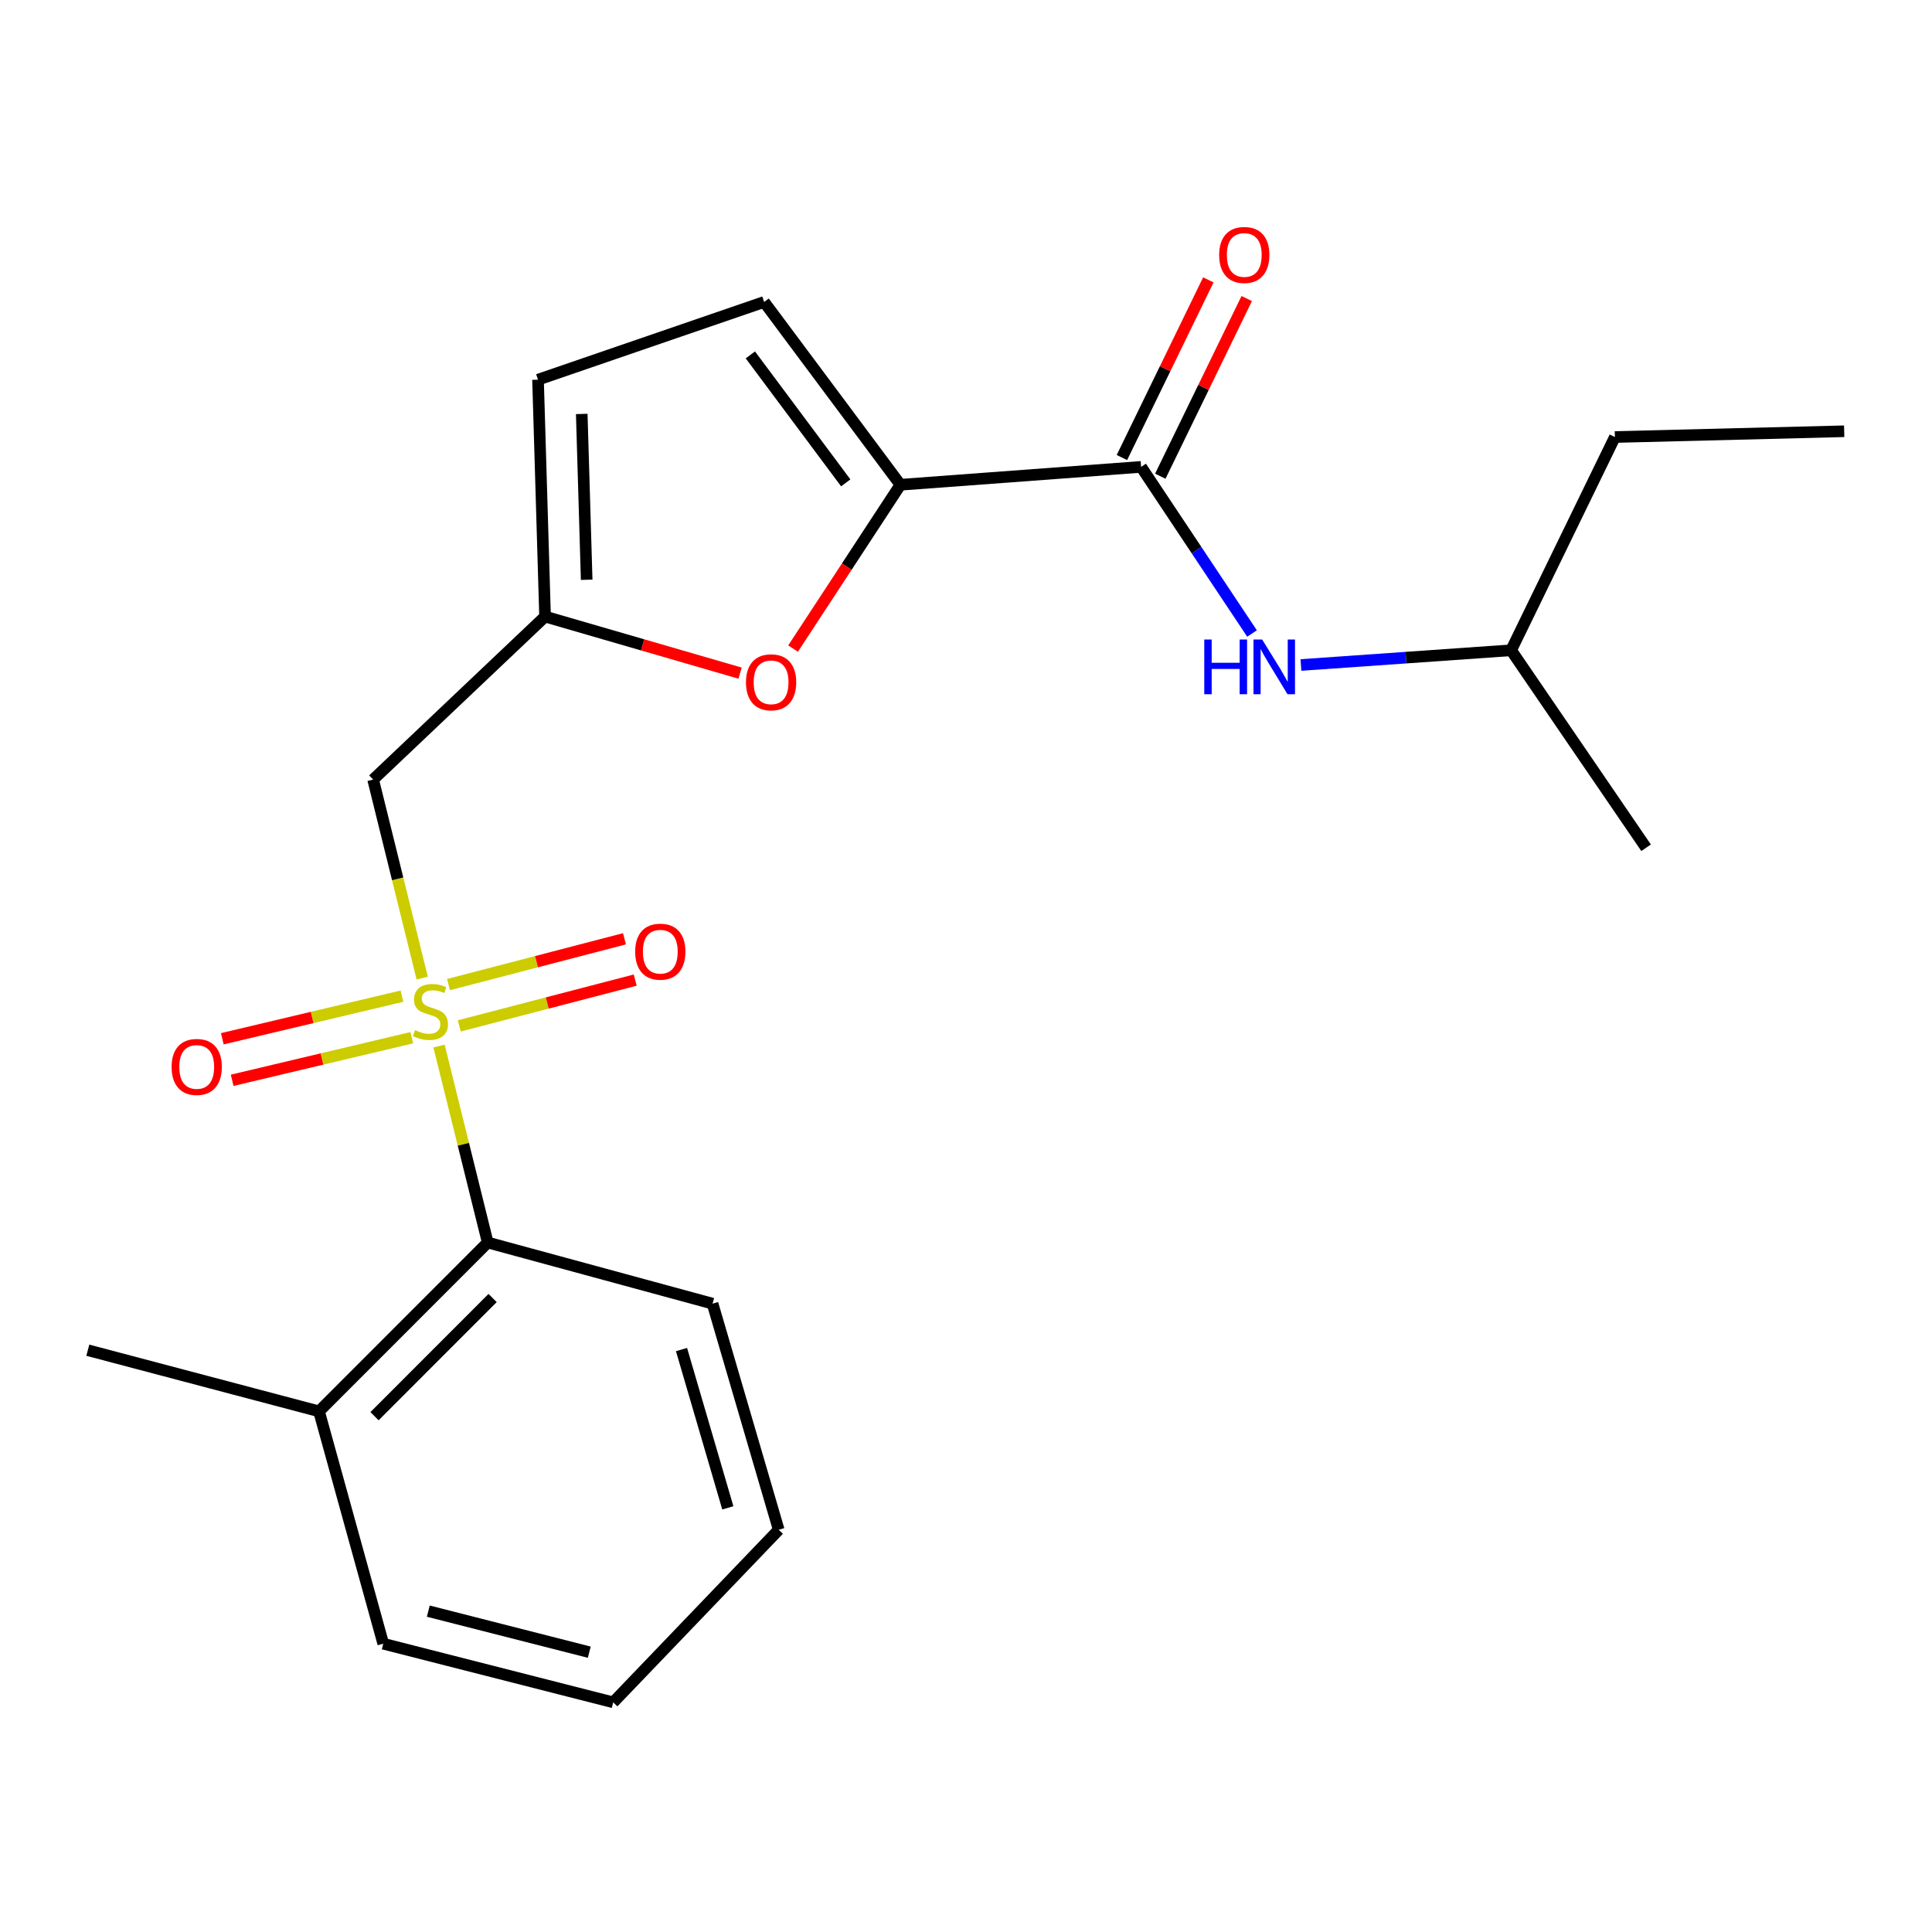 <?xml version='1.0' encoding='iso-8859-1'?>
<svg version='1.1' baseProfile='full'
              xmlns='http://www.w3.org/2000/svg'
                      xmlns:rdkit='http://www.rdkit.org/xml'
                      xmlns:xlink='http://www.w3.org/1999/xlink'
                  xml:space='preserve'
width='1000px' height='1000px' viewBox='0 0 1000 1000'>
<!-- END OF HEADER -->
<rect style='opacity:1.0;fill:#FFFFFF;stroke:none' width='1000' height='1000' x='0' y='0'> </rect>
<path class='bond-1' d='M 218.533,506.263 L 205.832,454.888' style='fill:none;fill-rule:evenodd;stroke:#CCCC00;stroke-width:6px;stroke-linecap:butt;stroke-linejoin:miter;stroke-opacity:1' />
<path class='bond-1' d='M 205.832,454.888 L 193.132,403.512' style='fill:none;fill-rule:evenodd;stroke:#000000;stroke-width:6px;stroke-linecap:butt;stroke-linejoin:miter;stroke-opacity:1' />
<path class='bond-5' d='M 227.239,541.435 L 239.841,592.281' style='fill:none;fill-rule:evenodd;stroke:#CCCC00;stroke-width:6px;stroke-linecap:butt;stroke-linejoin:miter;stroke-opacity:1' />
<path class='bond-5' d='M 239.841,592.281 L 252.443,643.127' style='fill:none;fill-rule:evenodd;stroke:#000000;stroke-width:6px;stroke-linecap:butt;stroke-linejoin:miter;stroke-opacity:1' />
<path class='bond-9' d='M 237.724,531 L 283.257,519.149' style='fill:none;fill-rule:evenodd;stroke:#CCCC00;stroke-width:6px;stroke-linecap:butt;stroke-linejoin:miter;stroke-opacity:1' />
<path class='bond-9' d='M 283.257,519.149 L 328.79,507.297' style='fill:none;fill-rule:evenodd;stroke:#FF0000;stroke-width:6px;stroke-linecap:butt;stroke-linejoin:miter;stroke-opacity:1' />
<path class='bond-9' d='M 232.158,509.618 L 277.691,497.766' style='fill:none;fill-rule:evenodd;stroke:#CCCC00;stroke-width:6px;stroke-linecap:butt;stroke-linejoin:miter;stroke-opacity:1' />
<path class='bond-9' d='M 277.691,497.766 L 323.224,485.915' style='fill:none;fill-rule:evenodd;stroke:#FF0000;stroke-width:6px;stroke-linecap:butt;stroke-linejoin:miter;stroke-opacity:1' />
<path class='bond-10' d='M 208.05,515.614 L 161.558,526.639' style='fill:none;fill-rule:evenodd;stroke:#CCCC00;stroke-width:6px;stroke-linecap:butt;stroke-linejoin:miter;stroke-opacity:1' />
<path class='bond-10' d='M 161.558,526.639 L 115.066,537.664' style='fill:none;fill-rule:evenodd;stroke:#FF0000;stroke-width:6px;stroke-linecap:butt;stroke-linejoin:miter;stroke-opacity:1' />
<path class='bond-10' d='M 213.149,537.112 L 166.656,548.137' style='fill:none;fill-rule:evenodd;stroke:#CCCC00;stroke-width:6px;stroke-linecap:butt;stroke-linejoin:miter;stroke-opacity:1' />
<path class='bond-10' d='M 166.656,548.137 L 120.164,559.162' style='fill:none;fill-rule:evenodd;stroke:#FF0000;stroke-width:6px;stroke-linecap:butt;stroke-linejoin:miter;stroke-opacity:1' />
<path class='bond-0' d='M 466.048,250.912 L 438.272,293.307' style='fill:none;fill-rule:evenodd;stroke:#000000;stroke-width:6px;stroke-linecap:butt;stroke-linejoin:miter;stroke-opacity:1' />
<path class='bond-0' d='M 438.272,293.307 L 410.497,335.702' style='fill:none;fill-rule:evenodd;stroke:#FF0000;stroke-width:6px;stroke-linecap:butt;stroke-linejoin:miter;stroke-opacity:1' />
<path class='bond-2' d='M 466.048,250.912 L 590.637,241.657' style='fill:none;fill-rule:evenodd;stroke:#000000;stroke-width:6px;stroke-linecap:butt;stroke-linejoin:miter;stroke-opacity:1' />
<path class='bond-23' d='M 466.048,250.912 L 395.518,156.299' style='fill:none;fill-rule:evenodd;stroke:#000000;stroke-width:6px;stroke-linecap:butt;stroke-linejoin:miter;stroke-opacity:1' />
<path class='bond-23' d='M 437.754,249.926 L 388.383,183.696' style='fill:none;fill-rule:evenodd;stroke:#000000;stroke-width:6px;stroke-linecap:butt;stroke-linejoin:miter;stroke-opacity:1' />
<path class='bond-4' d='M 193.132,403.512 L 282.124,319.135' style='fill:none;fill-rule:evenodd;stroke:#000000;stroke-width:6px;stroke-linecap:butt;stroke-linejoin:miter;stroke-opacity:1' />
<path class='bond-7' d='M 590.637,241.657 L 619.344,284.779' style='fill:none;fill-rule:evenodd;stroke:#000000;stroke-width:6px;stroke-linecap:butt;stroke-linejoin:miter;stroke-opacity:1' />
<path class='bond-7' d='M 619.344,284.779 L 648.051,327.901' style='fill:none;fill-rule:evenodd;stroke:#0000FF;stroke-width:6px;stroke-linecap:butt;stroke-linejoin:miter;stroke-opacity:1' />
<path class='bond-11' d='M 600.571,246.489 L 622.937,200.509' style='fill:none;fill-rule:evenodd;stroke:#000000;stroke-width:6px;stroke-linecap:butt;stroke-linejoin:miter;stroke-opacity:1' />
<path class='bond-11' d='M 622.937,200.509 L 645.302,154.528' style='fill:none;fill-rule:evenodd;stroke:#FF0000;stroke-width:6px;stroke-linecap:butt;stroke-linejoin:miter;stroke-opacity:1' />
<path class='bond-11' d='M 580.702,236.825 L 603.068,190.845' style='fill:none;fill-rule:evenodd;stroke:#000000;stroke-width:6px;stroke-linecap:butt;stroke-linejoin:miter;stroke-opacity:1' />
<path class='bond-11' d='M 603.068,190.845 L 625.433,144.864' style='fill:none;fill-rule:evenodd;stroke:#FF0000;stroke-width:6px;stroke-linecap:butt;stroke-linejoin:miter;stroke-opacity:1' />
<path class='bond-3' d='M 383.069,348.42 L 332.596,333.778' style='fill:none;fill-rule:evenodd;stroke:#FF0000;stroke-width:6px;stroke-linecap:butt;stroke-linejoin:miter;stroke-opacity:1' />
<path class='bond-3' d='M 332.596,333.778 L 282.124,319.135' style='fill:none;fill-rule:evenodd;stroke:#000000;stroke-width:6px;stroke-linecap:butt;stroke-linejoin:miter;stroke-opacity:1' />
<path class='bond-8' d='M 282.124,319.135 L 278.478,196.523' style='fill:none;fill-rule:evenodd;stroke:#000000;stroke-width:6px;stroke-linecap:butt;stroke-linejoin:miter;stroke-opacity:1' />
<path class='bond-8' d='M 303.661,300.087 L 301.11,214.258' style='fill:none;fill-rule:evenodd;stroke:#000000;stroke-width:6px;stroke-linecap:butt;stroke-linejoin:miter;stroke-opacity:1' />
<path class='bond-12' d='M 252.443,643.127 L 165.121,730.511' style='fill:none;fill-rule:evenodd;stroke:#000000;stroke-width:6px;stroke-linecap:butt;stroke-linejoin:miter;stroke-opacity:1' />
<path class='bond-12' d='M 254.974,671.852 L 193.848,733.021' style='fill:none;fill-rule:evenodd;stroke:#000000;stroke-width:6px;stroke-linecap:butt;stroke-linejoin:miter;stroke-opacity:1' />
<path class='bond-14' d='M 252.443,643.127 L 368.82,674.771' style='fill:none;fill-rule:evenodd;stroke:#000000;stroke-width:6px;stroke-linecap:butt;stroke-linejoin:miter;stroke-opacity:1' />
<path class='bond-6' d='M 395.518,156.299 L 278.478,196.523' style='fill:none;fill-rule:evenodd;stroke:#000000;stroke-width:6px;stroke-linecap:butt;stroke-linejoin:miter;stroke-opacity:1' />
<path class='bond-13' d='M 673.36,344.202 L 727.759,340.39' style='fill:none;fill-rule:evenodd;stroke:#0000FF;stroke-width:6px;stroke-linecap:butt;stroke-linejoin:miter;stroke-opacity:1' />
<path class='bond-13' d='M 727.759,340.39 L 782.159,336.578' style='fill:none;fill-rule:evenodd;stroke:#000000;stroke-width:6px;stroke-linecap:butt;stroke-linejoin:miter;stroke-opacity:1' />
<path class='bond-15' d='M 165.121,730.511 L 45.455,698.866' style='fill:none;fill-rule:evenodd;stroke:#000000;stroke-width:6px;stroke-linecap:butt;stroke-linejoin:miter;stroke-opacity:1' />
<path class='bond-16' d='M 165.121,730.511 L 198.373,850.778' style='fill:none;fill-rule:evenodd;stroke:#000000;stroke-width:6px;stroke-linecap:butt;stroke-linejoin:miter;stroke-opacity:1' />
<path class='bond-17' d='M 782.159,336.578 L 835.861,226.203' style='fill:none;fill-rule:evenodd;stroke:#000000;stroke-width:6px;stroke-linecap:butt;stroke-linejoin:miter;stroke-opacity:1' />
<path class='bond-18' d='M 782.159,336.578 L 852.015,438.802' style='fill:none;fill-rule:evenodd;stroke:#000000;stroke-width:6px;stroke-linecap:butt;stroke-linejoin:miter;stroke-opacity:1' />
<path class='bond-19' d='M 368.82,674.771 L 403.066,791.811' style='fill:none;fill-rule:evenodd;stroke:#000000;stroke-width:6px;stroke-linecap:butt;stroke-linejoin:miter;stroke-opacity:1' />
<path class='bond-19' d='M 352.752,698.532 L 376.724,780.459' style='fill:none;fill-rule:evenodd;stroke:#000000;stroke-width:6px;stroke-linecap:butt;stroke-linejoin:miter;stroke-opacity:1' />
<path class='bond-22' d='M 198.373,850.778 L 317.401,881.134' style='fill:none;fill-rule:evenodd;stroke:#000000;stroke-width:6px;stroke-linecap:butt;stroke-linejoin:miter;stroke-opacity:1' />
<path class='bond-22' d='M 221.687,833.922 L 305.007,855.171' style='fill:none;fill-rule:evenodd;stroke:#000000;stroke-width:6px;stroke-linecap:butt;stroke-linejoin:miter;stroke-opacity:1' />
<path class='bond-20' d='M 835.861,226.203 L 954.545,223.221' style='fill:none;fill-rule:evenodd;stroke:#000000;stroke-width:6px;stroke-linecap:butt;stroke-linejoin:miter;stroke-opacity:1' />
<path class='bond-21' d='M 403.066,791.811 L 317.401,881.134' style='fill:none;fill-rule:evenodd;stroke:#000000;stroke-width:6px;stroke-linecap:butt;stroke-linejoin:miter;stroke-opacity:1' />
<path  class='atom-0' d='M 214.788 533.193
Q 215.108 533.313, 216.428 533.873
Q 217.748 534.433, 219.188 534.793
Q 220.668 535.113, 222.108 535.113
Q 224.788 535.113, 226.348 533.833
Q 227.908 532.513, 227.908 530.233
Q 227.908 528.673, 227.108 527.713
Q 226.348 526.753, 225.148 526.233
Q 223.948 525.713, 221.948 525.113
Q 219.428 524.353, 217.908 523.633
Q 216.428 522.913, 215.348 521.393
Q 214.308 519.873, 214.308 517.313
Q 214.308 513.753, 216.708 511.553
Q 219.148 509.353, 223.948 509.353
Q 227.228 509.353, 230.948 510.913
L 230.028 513.993
Q 226.628 512.593, 224.068 512.593
Q 221.308 512.593, 219.788 513.753
Q 218.268 514.873, 218.308 516.833
Q 218.308 518.353, 219.068 519.273
Q 219.868 520.193, 220.988 520.713
Q 222.148 521.233, 224.068 521.833
Q 226.628 522.633, 228.148 523.433
Q 229.668 524.233, 230.748 525.873
Q 231.868 527.473, 231.868 530.233
Q 231.868 534.153, 229.228 536.273
Q 226.628 538.353, 222.268 538.353
Q 219.748 538.353, 217.828 537.793
Q 215.948 537.273, 213.708 536.353
L 214.788 533.193
' fill='#CCCC00'/>
<path  class='atom-4' d='M 386.114 353.155
Q 386.114 346.355, 389.474 342.555
Q 392.834 338.755, 399.114 338.755
Q 405.394 338.755, 408.754 342.555
Q 412.114 346.355, 412.114 353.155
Q 412.114 360.035, 408.714 363.955
Q 405.314 367.835, 399.114 367.835
Q 392.874 367.835, 389.474 363.955
Q 386.114 360.075, 386.114 353.155
M 399.114 364.635
Q 403.434 364.635, 405.754 361.755
Q 408.114 358.835, 408.114 353.155
Q 408.114 347.595, 405.754 344.795
Q 403.434 341.955, 399.114 341.955
Q 394.794 341.955, 392.434 344.755
Q 390.114 347.555, 390.114 353.155
Q 390.114 358.875, 392.434 361.755
Q 394.794 364.635, 399.114 364.635
' fill='#FF0000'/>
<path  class='atom-8' d='M 623.327 331.01
L 627.167 331.01
L 627.167 343.05
L 641.647 343.05
L 641.647 331.01
L 645.487 331.01
L 645.487 359.33
L 641.647 359.33
L 641.647 346.25
L 627.167 346.25
L 627.167 359.33
L 623.327 359.33
L 623.327 331.01
' fill='#0000FF'/>
<path  class='atom-8' d='M 653.287 331.01
L 662.567 346.01
Q 663.487 347.49, 664.967 350.17
Q 666.447 352.85, 666.527 353.01
L 666.527 331.01
L 670.287 331.01
L 670.287 359.33
L 666.407 359.33
L 656.447 342.93
Q 655.287 341.01, 654.047 338.81
Q 652.847 336.61, 652.487 335.93
L 652.487 359.33
L 648.807 359.33
L 648.807 331.01
L 653.287 331.01
' fill='#0000FF'/>
<path  class='atom-10' d='M 328.766 492.584
Q 328.766 485.784, 332.126 481.984
Q 335.486 478.184, 341.766 478.184
Q 348.046 478.184, 351.406 481.984
Q 354.766 485.784, 354.766 492.584
Q 354.766 499.464, 351.366 503.384
Q 347.966 507.264, 341.766 507.264
Q 335.526 507.264, 332.126 503.384
Q 328.766 499.504, 328.766 492.584
M 341.766 504.064
Q 346.086 504.064, 348.406 501.184
Q 350.766 498.264, 350.766 492.584
Q 350.766 487.024, 348.406 484.224
Q 346.086 481.384, 341.766 481.384
Q 337.446 481.384, 335.086 484.184
Q 332.766 486.984, 332.766 492.584
Q 332.766 498.304, 335.086 501.184
Q 337.446 504.064, 341.766 504.064
' fill='#FF0000'/>
<path  class='atom-11' d='M 88.82 552.239
Q 88.82 545.439, 92.18 541.639
Q 95.54 537.839, 101.82 537.839
Q 108.1 537.839, 111.46 541.639
Q 114.82 545.439, 114.82 552.239
Q 114.82 559.119, 111.42 563.039
Q 108.02 566.919, 101.82 566.919
Q 95.58 566.919, 92.18 563.039
Q 88.82 559.159, 88.82 552.239
M 101.82 563.719
Q 106.14 563.719, 108.46 560.839
Q 110.82 557.919, 110.82 552.239
Q 110.82 546.679, 108.46 543.879
Q 106.14 541.039, 101.82 541.039
Q 97.5 541.039, 95.14 543.839
Q 92.82 546.639, 92.82 552.239
Q 92.82 557.959, 95.14 560.839
Q 97.5 563.719, 101.82 563.719
' fill='#FF0000'/>
<path  class='atom-12' d='M 631.032 131.964
Q 631.032 125.164, 634.392 121.364
Q 637.752 117.564, 644.032 117.564
Q 650.312 117.564, 653.672 121.364
Q 657.032 125.164, 657.032 131.964
Q 657.032 138.844, 653.632 142.764
Q 650.232 146.644, 644.032 146.644
Q 637.792 146.644, 634.392 142.764
Q 631.032 138.884, 631.032 131.964
M 644.032 143.444
Q 648.352 143.444, 650.672 140.564
Q 653.032 137.644, 653.032 131.964
Q 653.032 126.404, 650.672 123.604
Q 648.352 120.764, 644.032 120.764
Q 639.712 120.764, 637.352 123.564
Q 635.032 126.364, 635.032 131.964
Q 635.032 137.684, 637.352 140.564
Q 639.712 143.444, 644.032 143.444
' fill='#FF0000'/>
</svg>
